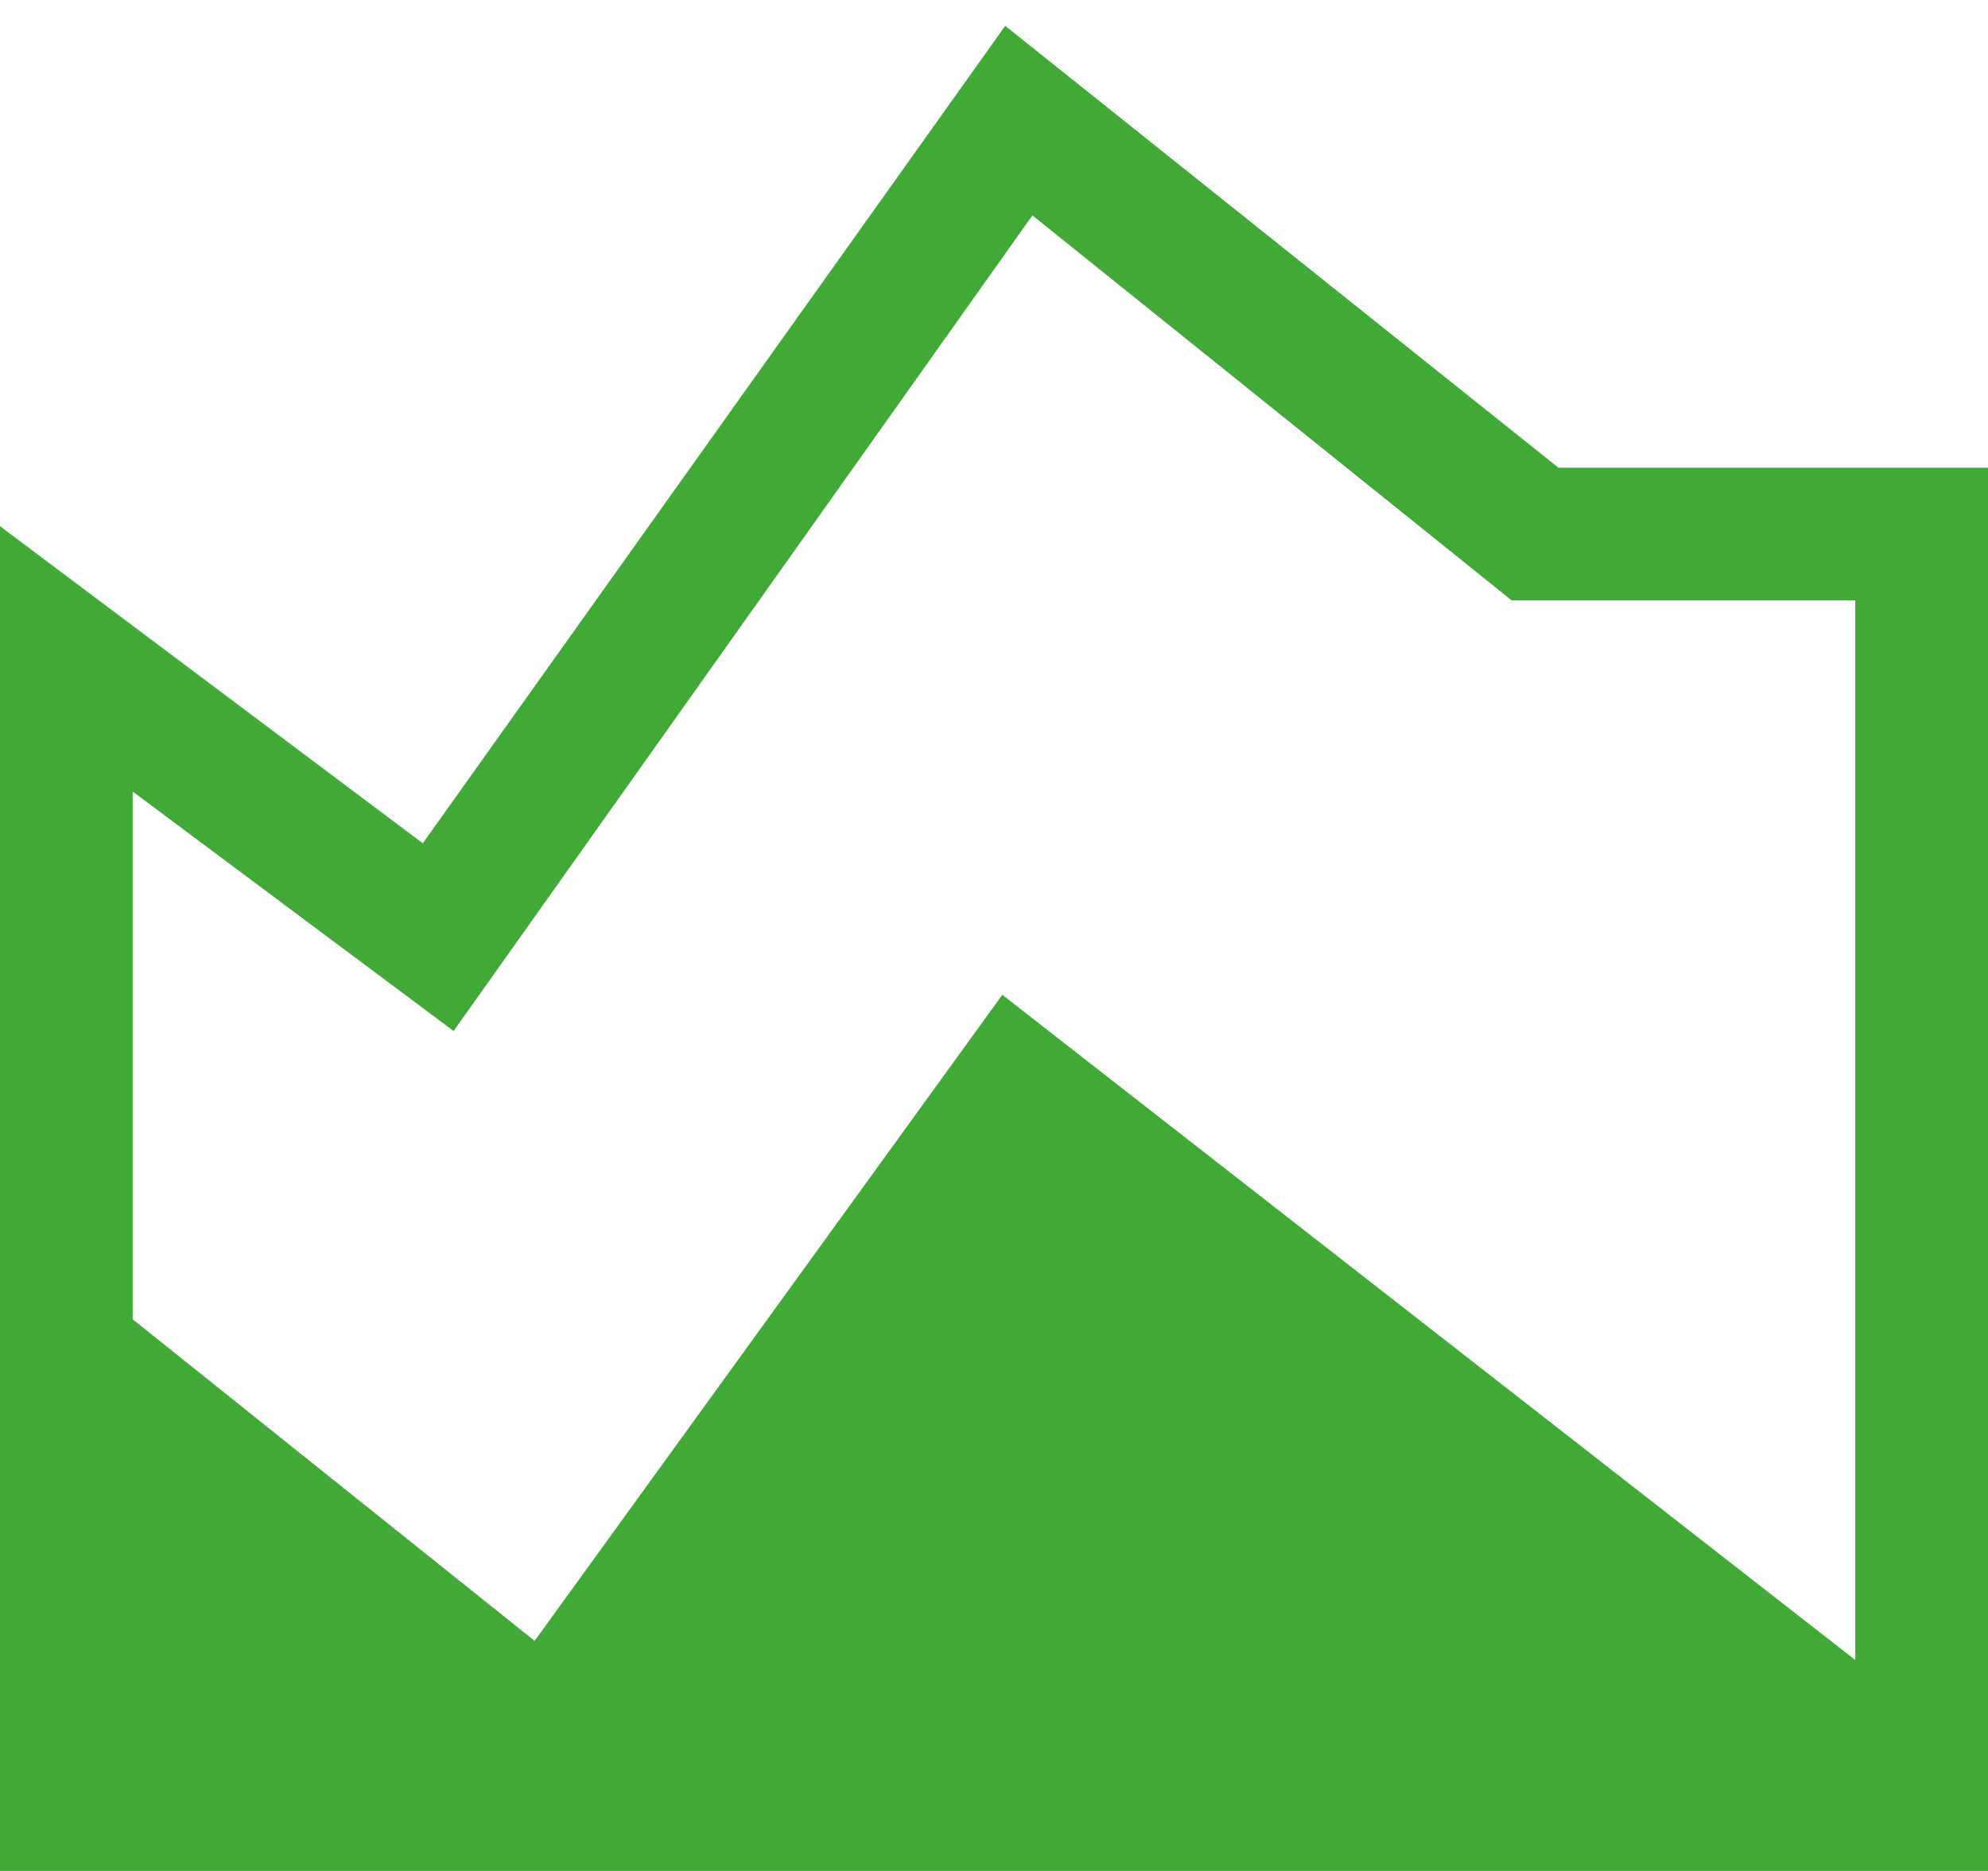 <?xml version="1.0" encoding="UTF-8"?> <svg xmlns="http://www.w3.org/2000/svg" width="34" height="32" viewBox="0 0 34 32" fill="none"><path d="M0 32V9L7.231 14.423L17.192 0.442L26.654 8H34V32H0ZM9.143 28.065L17.142 17.015L31.73 28.392V10.269H25.854L17.657 3.684L7.758 17.634L2.269 13.538V22.565L9.143 28.065Z" fill="#41AA37"></path></svg> 